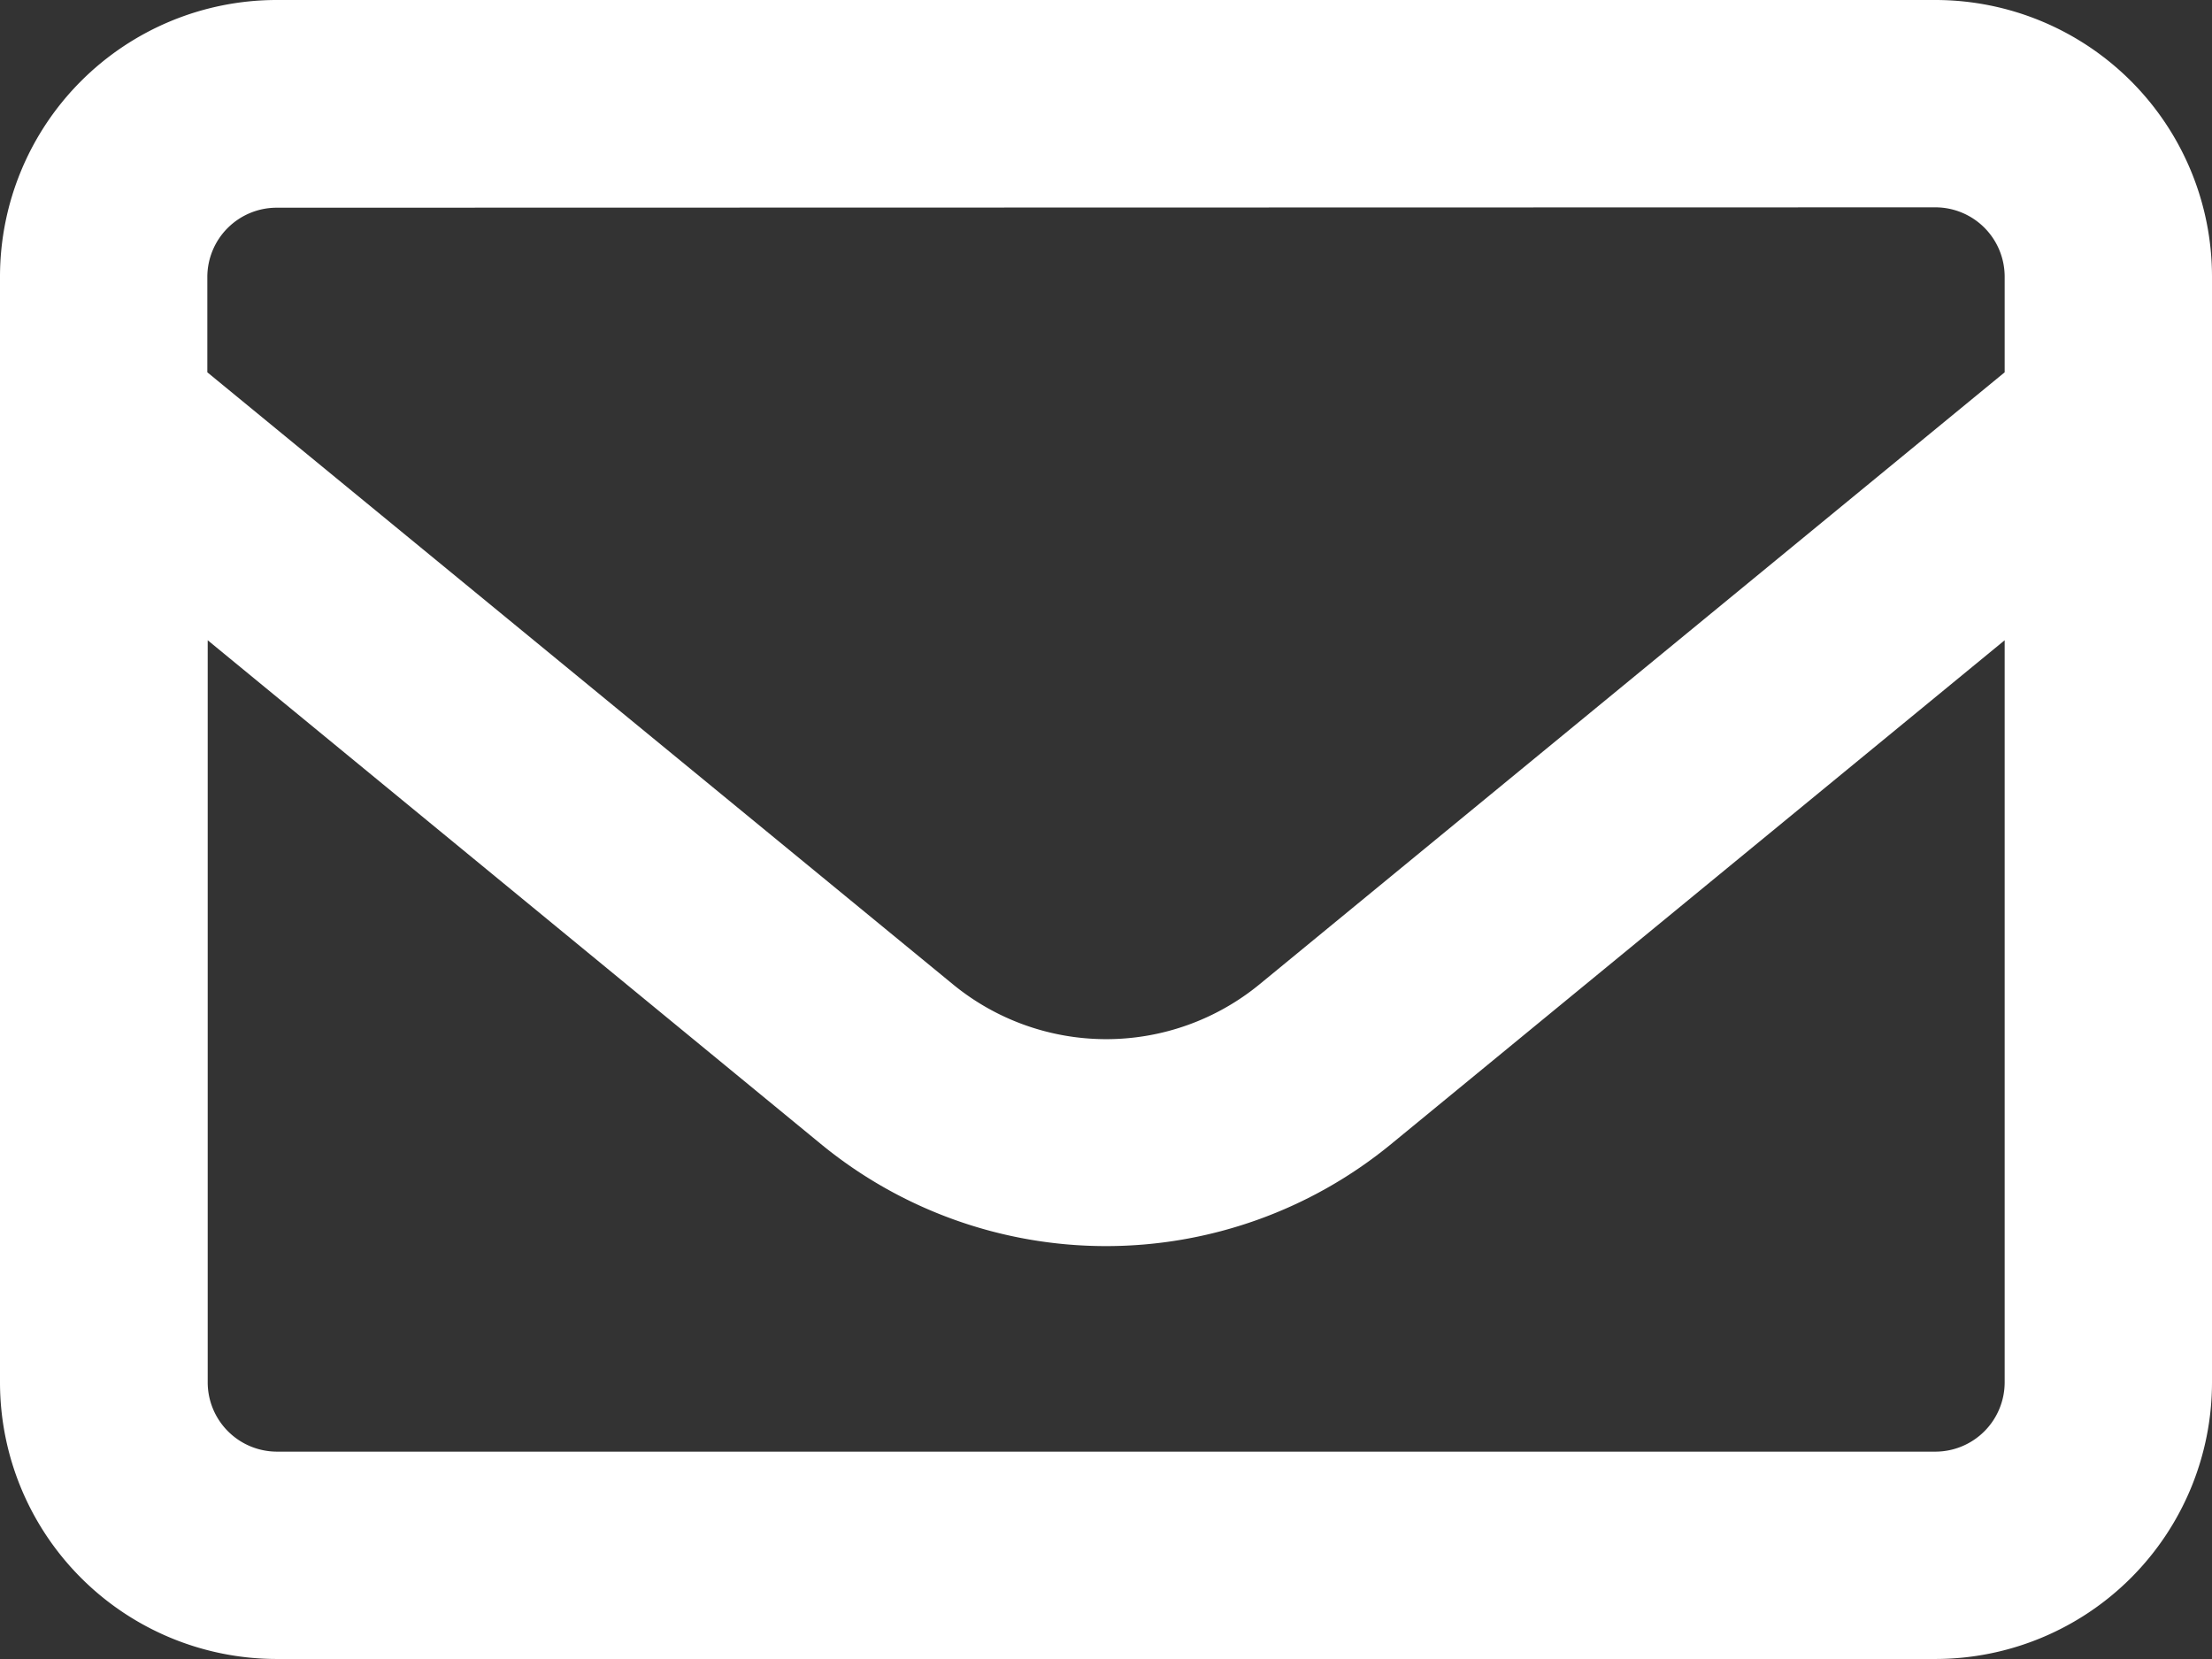 <svg xmlns="http://www.w3.org/2000/svg" width="29.819" height="22.364" viewBox="0 0 29.819 22.364">
  <rect x="0" y="0" width="29.819" height="22.364" fill="#333333" stroke="none"/>
  <path id="envelope-regular_2_" data-name="envelope-regular (2)" d="M3.727,66.8a.935.935,0,0,0-.932.932v1.287l10.047,8.247a3.258,3.258,0,0,0,4.141,0l10.041-8.247V67.727a.935.935,0,0,0-.932-.932ZM2.8,72.631V82.637a.935.935,0,0,0,.932.932H26.092a.935.935,0,0,0,.932-.932V72.631l-8.27,6.791a6.057,6.057,0,0,1-7.688,0ZM0,67.727A3.731,3.731,0,0,1,3.727,64H26.092a3.731,3.731,0,0,1,3.727,3.727v14.91a3.731,3.731,0,0,1-3.727,3.727H3.727A3.731,3.731,0,0,1,0,82.637Z" transform="translate(0 -64)" fill="#fff"/>
</svg>
